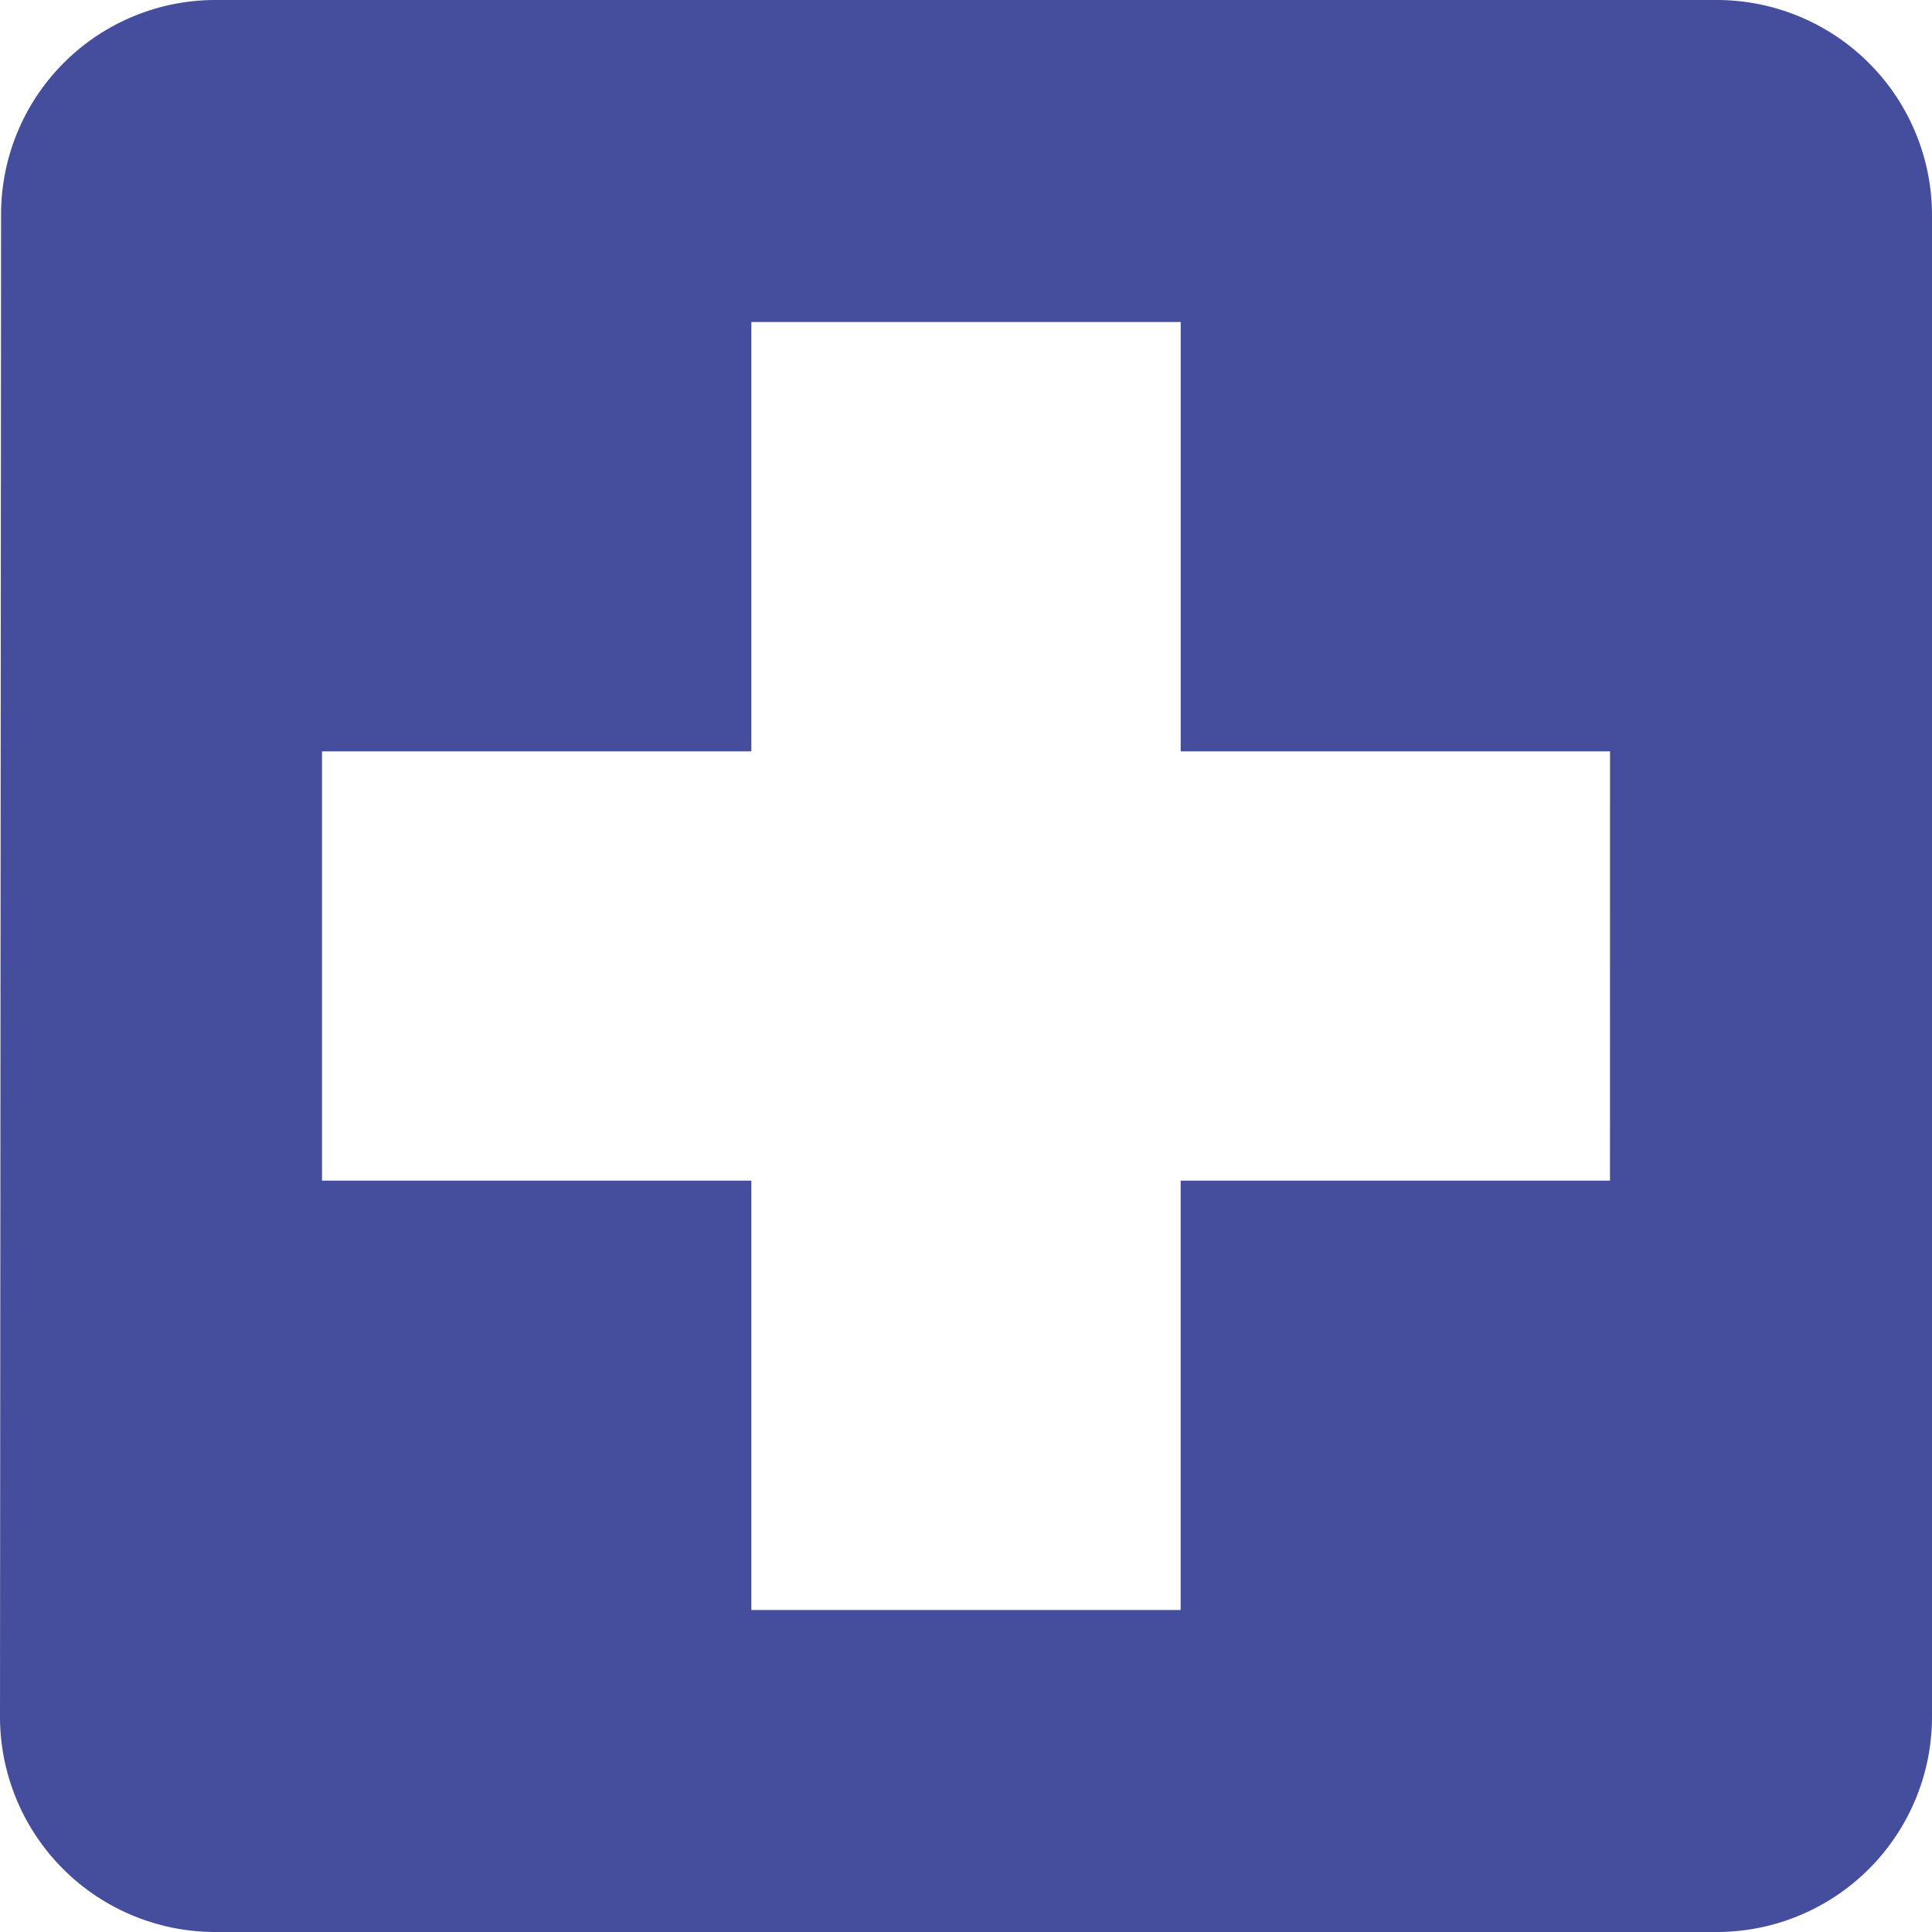<svg xmlns="http://www.w3.org/2000/svg" width="40" height="40" viewBox="0 0 40 40"><path d="M40.056,4.5H8.944A4.439,4.439,0,0,0,4.522,8.944L4.5,40.056A4.458,4.458,0,0,0,8.944,44.5H40.056A4.458,4.458,0,0,0,44.5,40.056V8.944A4.458,4.458,0,0,0,40.056,4.5ZM37.833,28.944H28.944v8.889H20.056V28.944H11.167V20.056h8.889V11.167h8.889v8.889h8.889Z" transform="translate(-4.5 -4.5)" fill="#454d9d"/></svg>